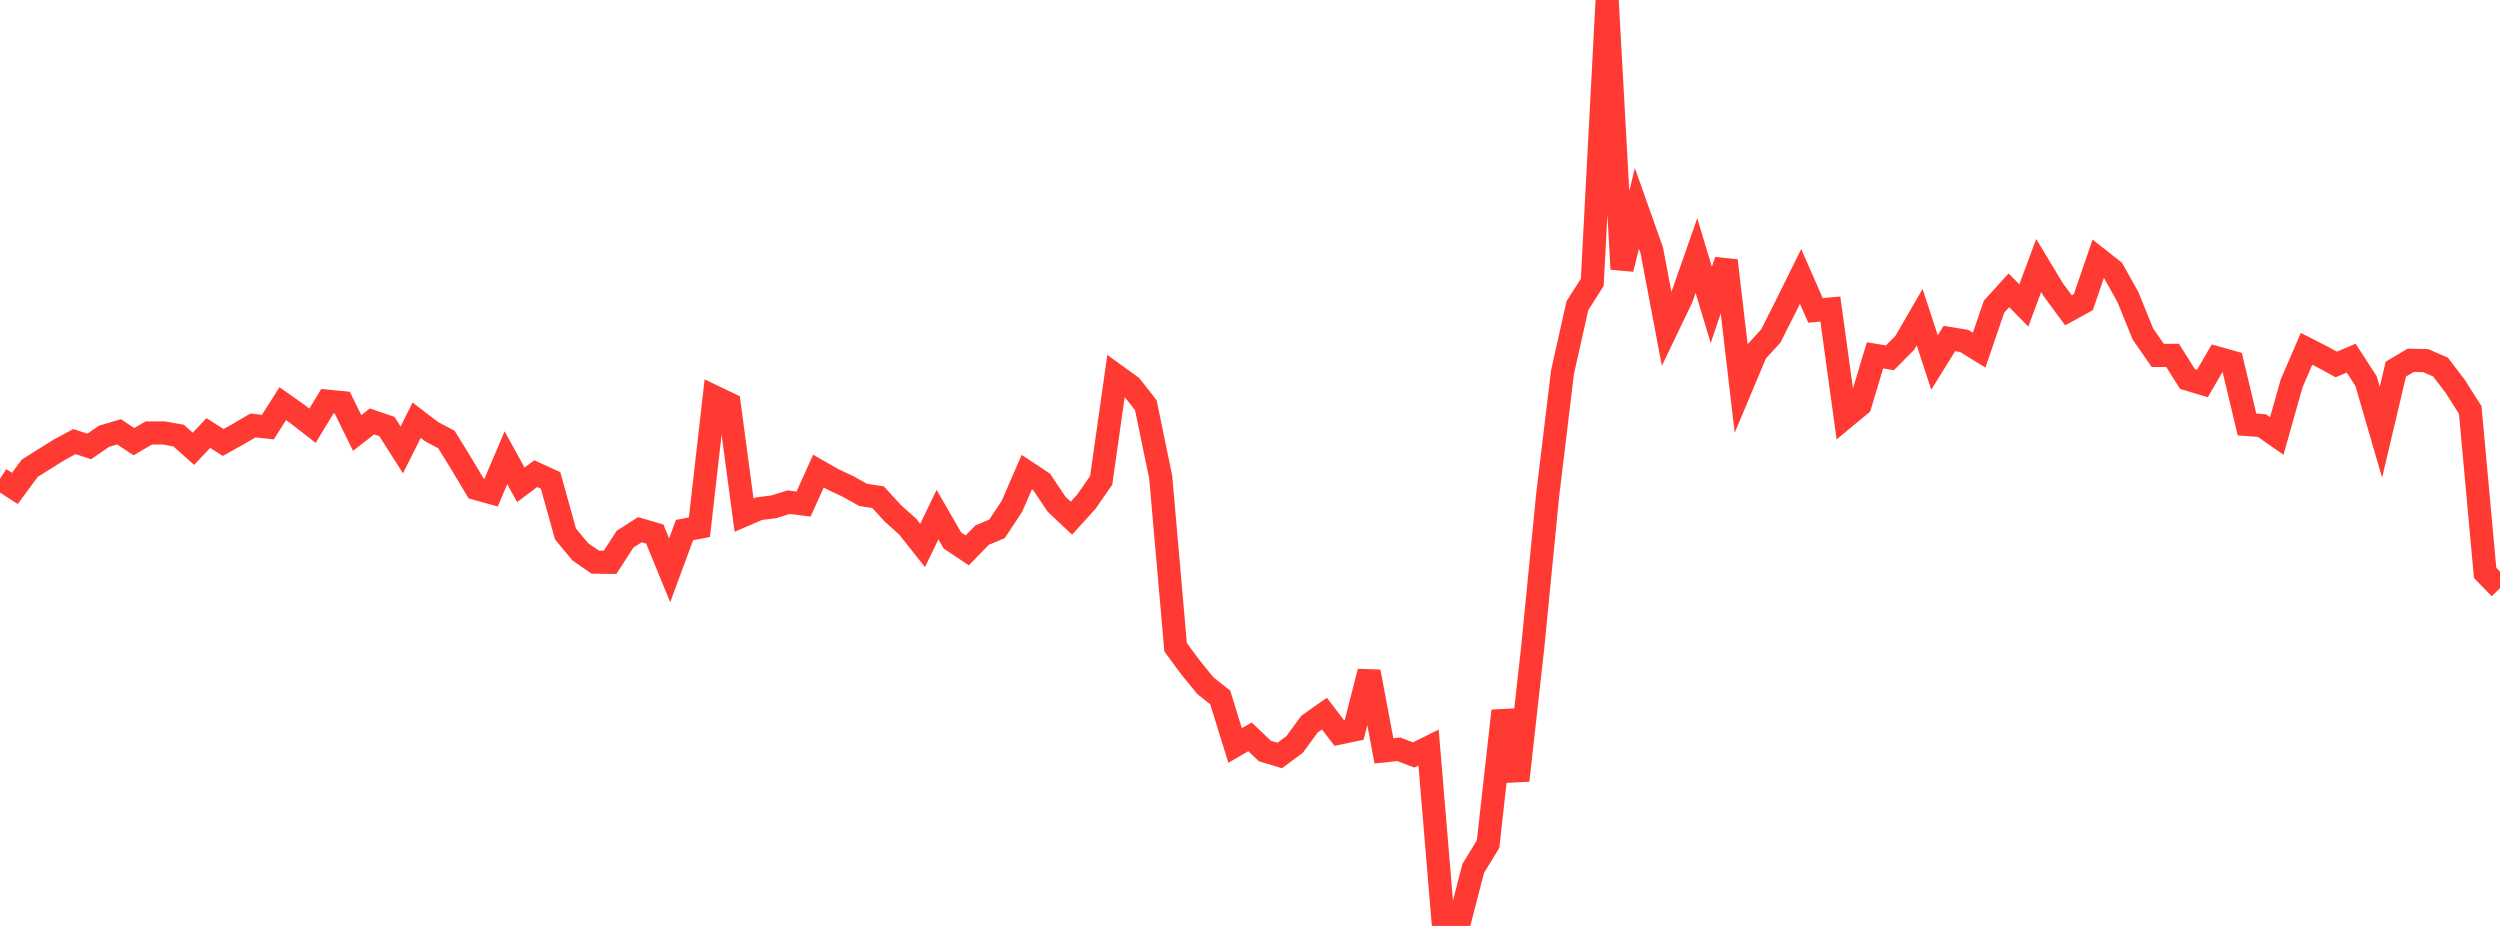 <?xml version="1.0" standalone="no"?>
<!DOCTYPE svg PUBLIC "-//W3C//DTD SVG 1.1//EN" "http://www.w3.org/Graphics/SVG/1.1/DTD/svg11.dtd">

<svg width="135" height="50" viewBox="0 0 135 50" preserveAspectRatio="none" 
  xmlns="http://www.w3.org/2000/svg"
  xmlns:xlink="http://www.w3.org/1999/xlink">


<polyline points="0.0, 25.858 0.804, 26.374 1.607, 25.285 2.411, 24.78 3.214, 24.278 4.018, 23.846 4.821, 24.108 5.625, 23.555 6.429, 23.318 7.232, 23.851 8.036, 23.38 8.839, 23.379 9.643, 23.52 10.446, 24.234 11.25, 23.384 12.054, 23.894 12.857, 23.446 13.661, 22.974 14.464, 23.065 15.268, 21.798 16.071, 22.365 16.875, 22.992 17.679, 21.664 18.482, 21.742 19.286, 23.381 20.089, 22.757 20.893, 23.032 21.696, 24.295 22.5, 22.691 23.304, 23.308 24.107, 23.734 24.911, 25.039 25.714, 26.38 26.518, 26.603 27.321, 24.718 28.125, 26.181 28.929, 25.577 29.732, 25.943 30.536, 28.834 31.339, 29.8 32.143, 30.356 32.946, 30.365 33.75, 29.118 34.554, 28.604 35.357, 28.837 36.161, 30.799 36.964, 28.623 37.768, 28.47 38.571, 21.428 39.375, 21.813 40.179, 27.817 40.982, 27.47 41.786, 27.368 42.589, 27.118 43.393, 27.218 44.196, 25.438 45.0, 25.898 45.804, 26.272 46.607, 26.724 47.411, 26.846 48.214, 27.72 49.018, 28.44 49.821, 29.455 50.625, 27.789 51.429, 29.185 52.232, 29.72 53.036, 28.895 53.839, 28.558 54.643, 27.341 55.446, 25.495 56.25, 26.027 57.054, 27.226 57.857, 27.981 58.661, 27.095 59.464, 25.939 60.268, 20.277 61.071, 20.857 61.875, 21.881 62.679, 25.771 63.482, 34.951 64.286, 36.038 65.089, 37.024 65.893, 37.664 66.696, 40.256 67.5, 39.79 68.304, 40.553 69.107, 40.795 69.911, 40.198 70.714, 39.102 71.518, 38.534 72.321, 39.584 73.125, 39.416 73.929, 36.27 74.732, 40.547 75.536, 40.463 76.339, 40.768 77.143, 40.366 77.946, 49.99 78.75, 50.0 79.554, 46.897 80.357, 45.579 81.161, 38.384 81.964, 42.145 82.768, 34.949 83.571, 26.763 84.375, 20.098 85.179, 16.51 85.982, 15.246 86.786, 0.0 87.589, 14.53 88.393, 11.255 89.196, 13.518 90.0, 17.769 90.804, 16.094 91.607, 13.802 92.411, 16.467 93.214, 14.073 94.018, 20.936 94.821, 19.025 95.625, 18.141 96.429, 16.548 97.232, 14.926 98.036, 16.761 98.839, 16.688 99.643, 22.531 100.446, 21.865 101.25, 19.188 102.054, 19.322 102.857, 18.515 103.661, 17.125 104.464, 19.575 105.268, 18.278 106.071, 18.412 106.875, 18.908 107.679, 16.559 108.482, 15.676 109.286, 16.496 110.089, 14.338 110.893, 15.67 111.696, 16.758 112.5, 16.318 113.304, 13.973 114.107, 14.607 114.911, 16.048 115.714, 18.029 116.518, 19.192 117.321, 19.191 118.125, 20.469 118.929, 20.71 119.732, 19.332 120.536, 19.559 121.339, 22.923 122.143, 22.981 122.946, 23.542 123.75, 20.697 124.554, 18.836 125.357, 19.245 126.161, 19.68 126.964, 19.34 127.768, 20.581 128.571, 23.341 129.375, 19.934 130.179, 19.456 130.982, 19.472 131.786, 19.82 132.589, 20.873 133.393, 22.142 134.196, 30.934 135.0, 31.761" fill="none" stroke="#ff3a33" stroke-width="1.25"/>

</svg>